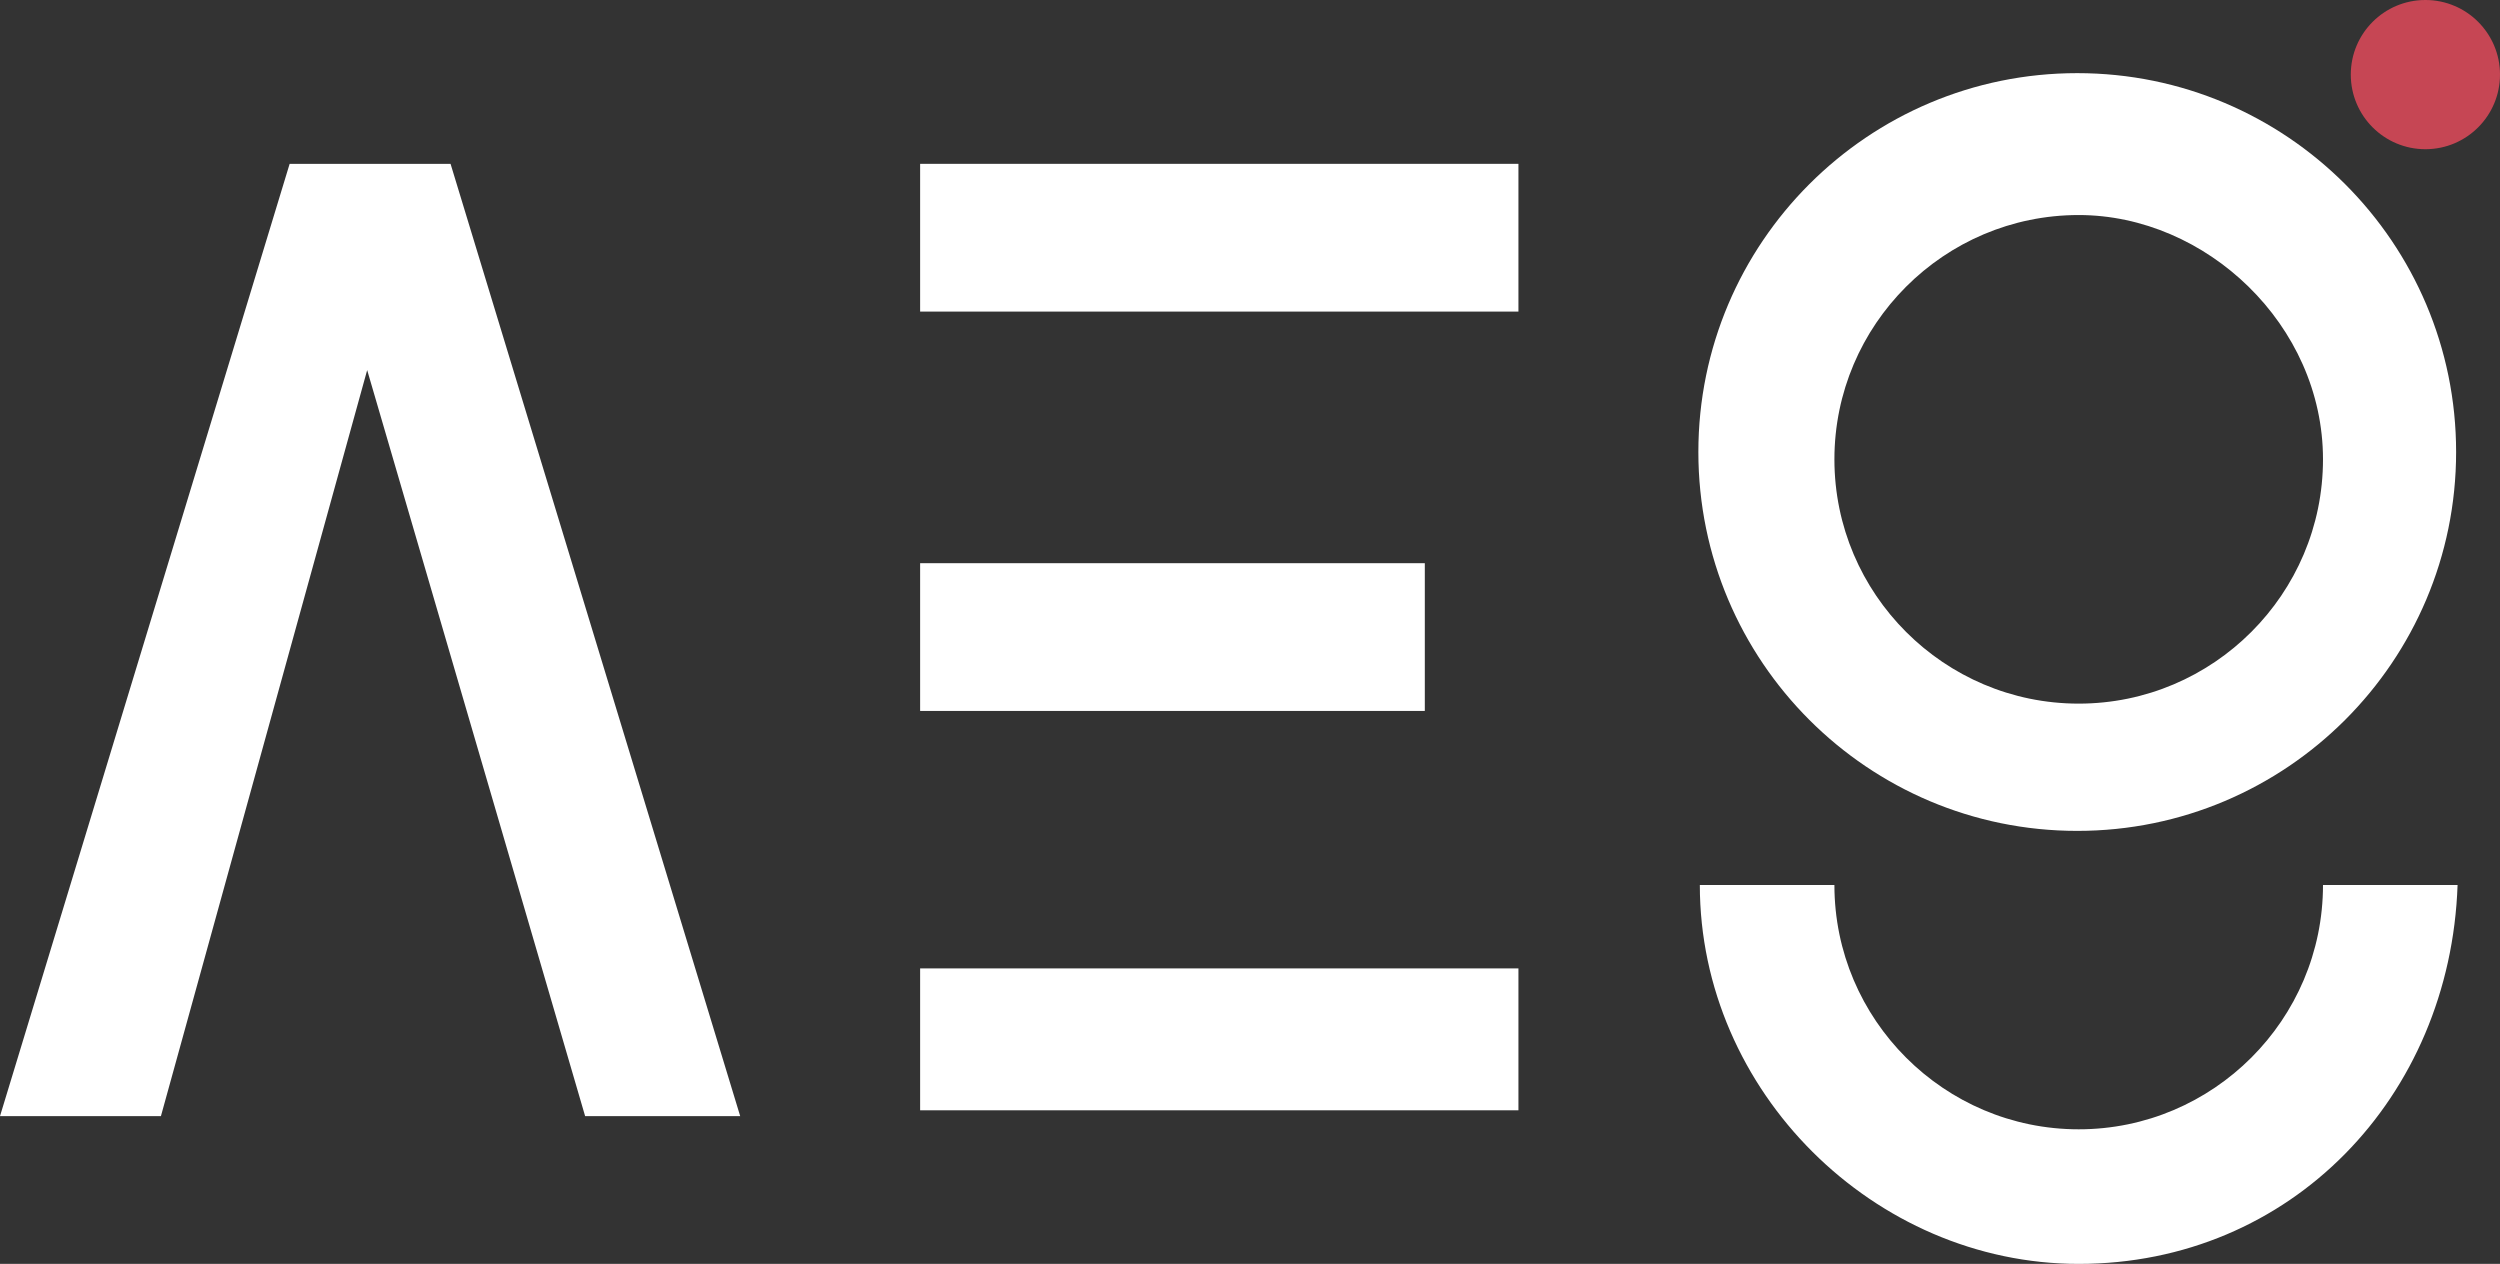 <svg id="e5xNeUR3iSa1" xmlns="http://www.w3.org/2000/svg" xmlns:xlink="http://www.w3.org/1999/xlink" viewBox="0 0 170.9 86.4" shape-rendering="geometricPrecision" text-rendering="geometricPrecision">
<rect x="0" y="0" width="170.9" height="86.4" fill="#333333" stroke="none"/>
<style><![CDATA[
#e5xNeUR3iSa6 {animation: e5xNeUR3iSa6_c_o 2000ms linear infinite normal forwards}@keyframes e5xNeUR3iSa6_c_o { 0% {opacity: 0} 50% {opacity: 1} 100% {opacity: 0}} #e5xNeUR3iSa7 {animation: e5xNeUR3iSa7_c_o 2000ms linear infinite normal forwards}@keyframes e5xNeUR3iSa7_c_o { 0% {opacity: 1} 50% {opacity: 0} 100% {opacity: 1}}
]]></style>
<g><path d="M168,60.5h-9.2c0,9.2-7.5,16.7-16.7,16.7s-16.7-7.5-16.7-16.7h-9.2c0,14.1,11.9,25.9,25.9,25.9c14.5,0,25.4-11.4,25.9-25.9Z" fill="#fff"/><path d="M142,5c-14.3,0-25.9,11.6-25.9,25.9s11.6,25.9,25.9,25.9s25.9-11.6,25.9-25.9-11.6-25.9-25.9-25.9Zm16.8,26.4c0,9.2-7.5,16.7-16.7,16.7s-16.7-7.5-16.7-16.7s7.5-16.7,16.7-16.7c8.7,0,16.7,7.5,16.7,16.7Z" fill="#fff"/><circle r="5.1" transform="translate(165.8 5.1)" fill="#c64654"/></g><path id="e5xNeUR3iSa6" d="M110.9,76.2l-9.6-12.8c1.1-1.8,2-3.8,2.7-6c1.1-3.3,1.8-7,2-11.2h-8c-.2,3.8-.8,7.1-2,9.8c0,.1-.1.1-.1.2l-14-15.8c-.8-.9-1.6-1.9-2.5-3s-1.8-2.2-2.6-3.5c-.8-1.2-1.5-2.4-2-3.7-.5-1.2-.8-2.4-.8-3.5c0-1.5.4-2.8,1.1-3.7.8-1,1.8-1.7,3-2.1c1.2-.5,2.6-.7,4.2-.7c2.5,0,4.9.7,7.3,2.2s4.3,3.9,5.9,7.2l5.7-5.7c-1-2.4-2.4-4.6-4.2-6.5s-4-3.4-6.5-4.5-5.3-1.7-8.5-1.7c-3.6,0-6.8.8-9.4,2.4-2.7,1.6-4.7,3.6-6.1,6.1s-2.1,5-2.1,7.7c0,1.8.4,3.7,1.3,5.6.7,1.6,1.5,3.1,2.5,4.6-4,2-7.1,4.6-9.2,7.8-2.4,3.6-3.6,7.6-3.6,12c0,3.5.9,6.8,2.6,9.9c1.8,3.1,4.3,5.5,7.6,7.4s7.4,2.8,12.3,2.8c2.6,0,5.2-.4,7.8-1.3s5.1-2.1,7.4-3.8c.9-.6,1.7-1.3,2.5-2l4.4,5.8h10.9v0ZM85.3,66.6c-2.2.9-4.3,1.3-6.5,1.3-3.3,0-5.9-.6-8-1.7s-3.6-2.6-4.6-4.5-1.5-3.8-1.5-6c0-2.9.8-5.4,2.3-7.5c1.3-1.8,3.4-3.2,6.3-4.2c1.4,1.6,2.7,3.1,3.9,4.5l13,15.1c-1.5,1.3-3.1,2.3-4.9,3Z" opacity="0" fill="#fff"/><g id="e5xNeUR3iSa7"><rect width="40.9" height="10.1" rx="0" ry="0" transform="translate(62.9 11.2)" fill="#fff"/><rect width="40.9" height="9.7" rx="0" ry="0" transform="translate(62.9 66.2)" fill="#fff"/><rect width="34.5" height="10.1" rx="0" ry="0" transform="translate(62.9 38.5)" fill="#fff"/></g><polygon points="40,76.3 50.6,76.3 30.8,11.2 19.8,11.2 0,76.3 11,76.3 25.1,25.3" fill="#fff"/></svg>
